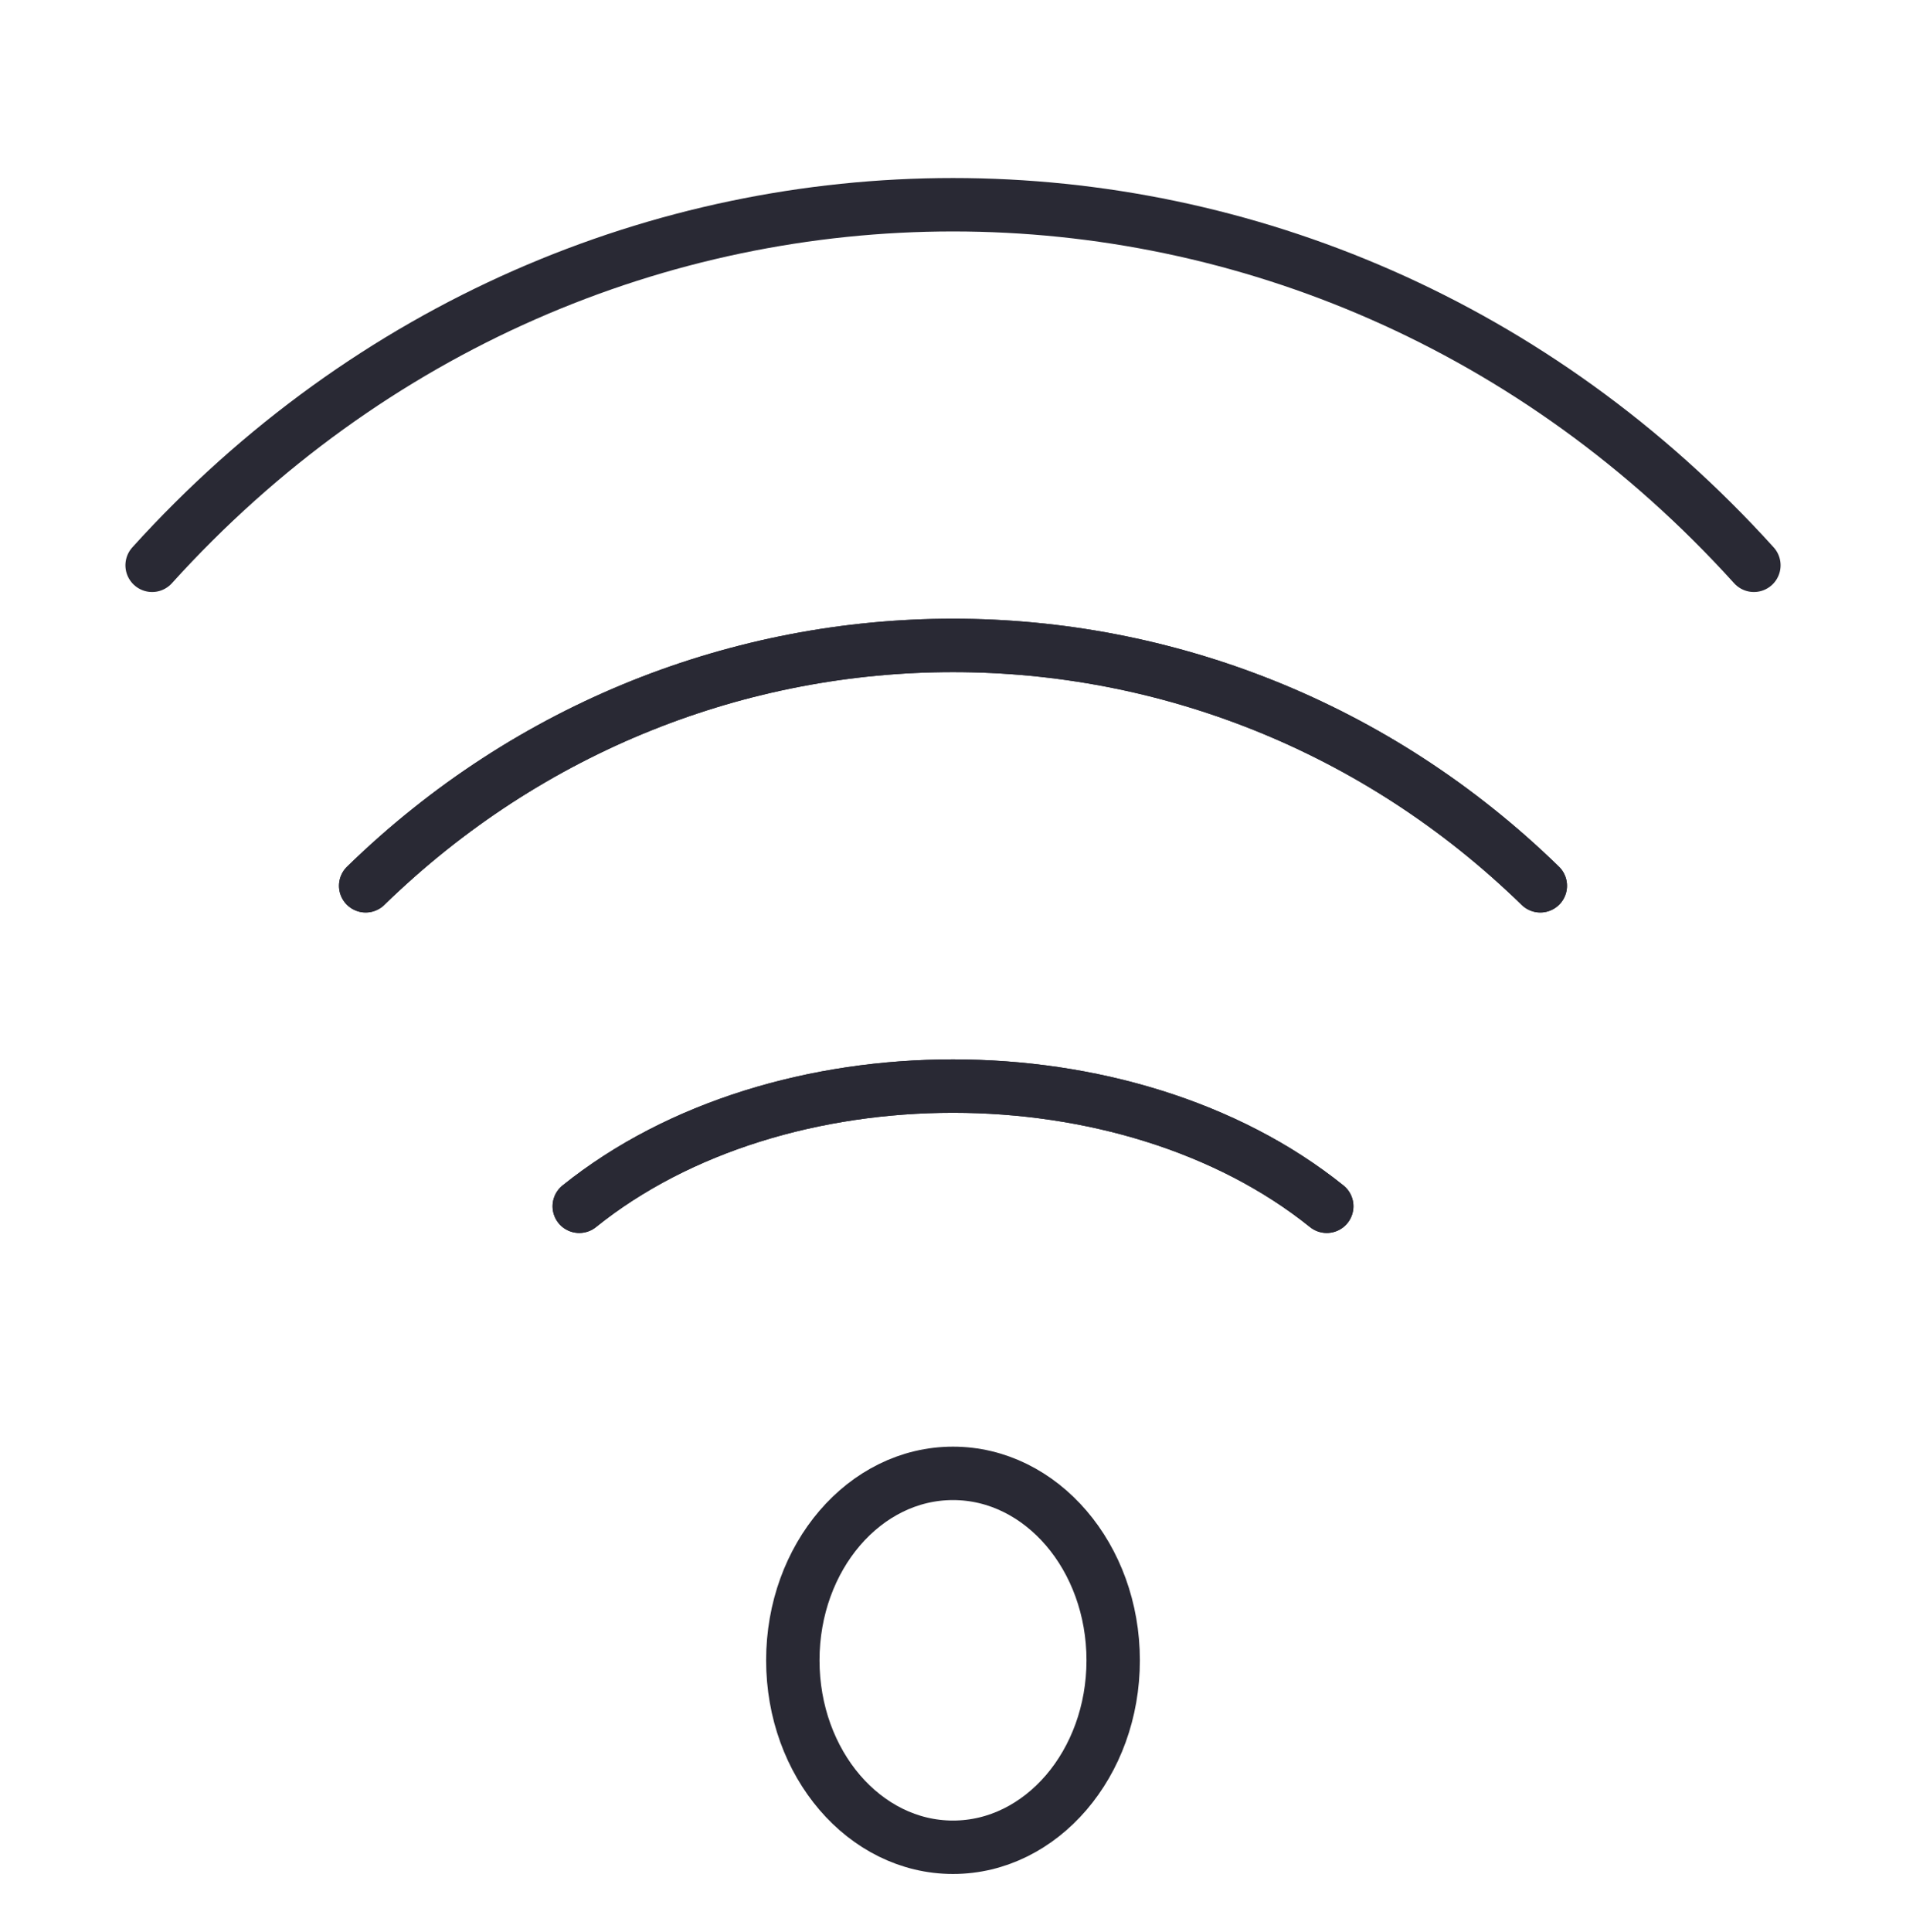 <!-- Generator: Adobe Illustrator 19.2.1, SVG Export Plug-In  -->
<svg version="1.1"
	 xmlns="http://www.w3.org/2000/svg" xmlns:xlink="http://www.w3.org/1999/xlink" xmlns:a="http://ns.adobe.com/AdobeSVGViewerExtensions/3.0/"
	 x="0px" y="0px" width="35.698px" height="36.167px" viewBox="0 0 35.698 36.167"
	 style="enable-background:new 0 0 35.698 36.167;" xml:space="preserve">
<style type="text/css">
	.st0{opacity:0;clip-path:url(#SVGID_2_);fill:#FFFFFF;}
	.st1{clip-path:url(#SVGID_2_);fill:none;stroke:#292934;stroke-linecap:round;stroke-linejoin:round;stroke-miterlimit:10;}
	.st2{opacity:0;clip-path:url(#SVGID_4_);fill:#FFFFFF;}
	.st3{clip-path:url(#SVGID_4_);fill:none;stroke:#292934;stroke-linecap:round;stroke-linejoin:round;stroke-miterlimit:10;}
</style>
<defs>
</defs>
<g>
	<defs>
		<rect id="SVGID_1_" width="35.698" height="36.167"/>
	</defs>
	<clipPath id="SVGID_2_">
		<use xlink:href="#SVGID_1_"  style="overflow:visible;"/>
	</clipPath>
	<rect x="2.349" y="1.083" class="st0" width="31" height="34"/>
	<path class="st1" d="M6.849,16.583c6.16-6,15.84-6,22,0"/>
	<path class="st1" d="M32.849,10.583c-8.143-9-21.857-9-30,0"/>
	<path class="st1" d="M10.849,22.583c3.733-3,10.267-3,14,0"/>
	<path class="st1" d="M28.849,16.583c-6.16-6-15.84-6-22,0"/>
	<path class="st1" d="M24.849,22.583c-3.733-3-10.267-3-14,0"/>
	<ellipse class="st1" cx="17.849" cy="31.083" rx="3" ry="3.5"/>
</g>
</svg>